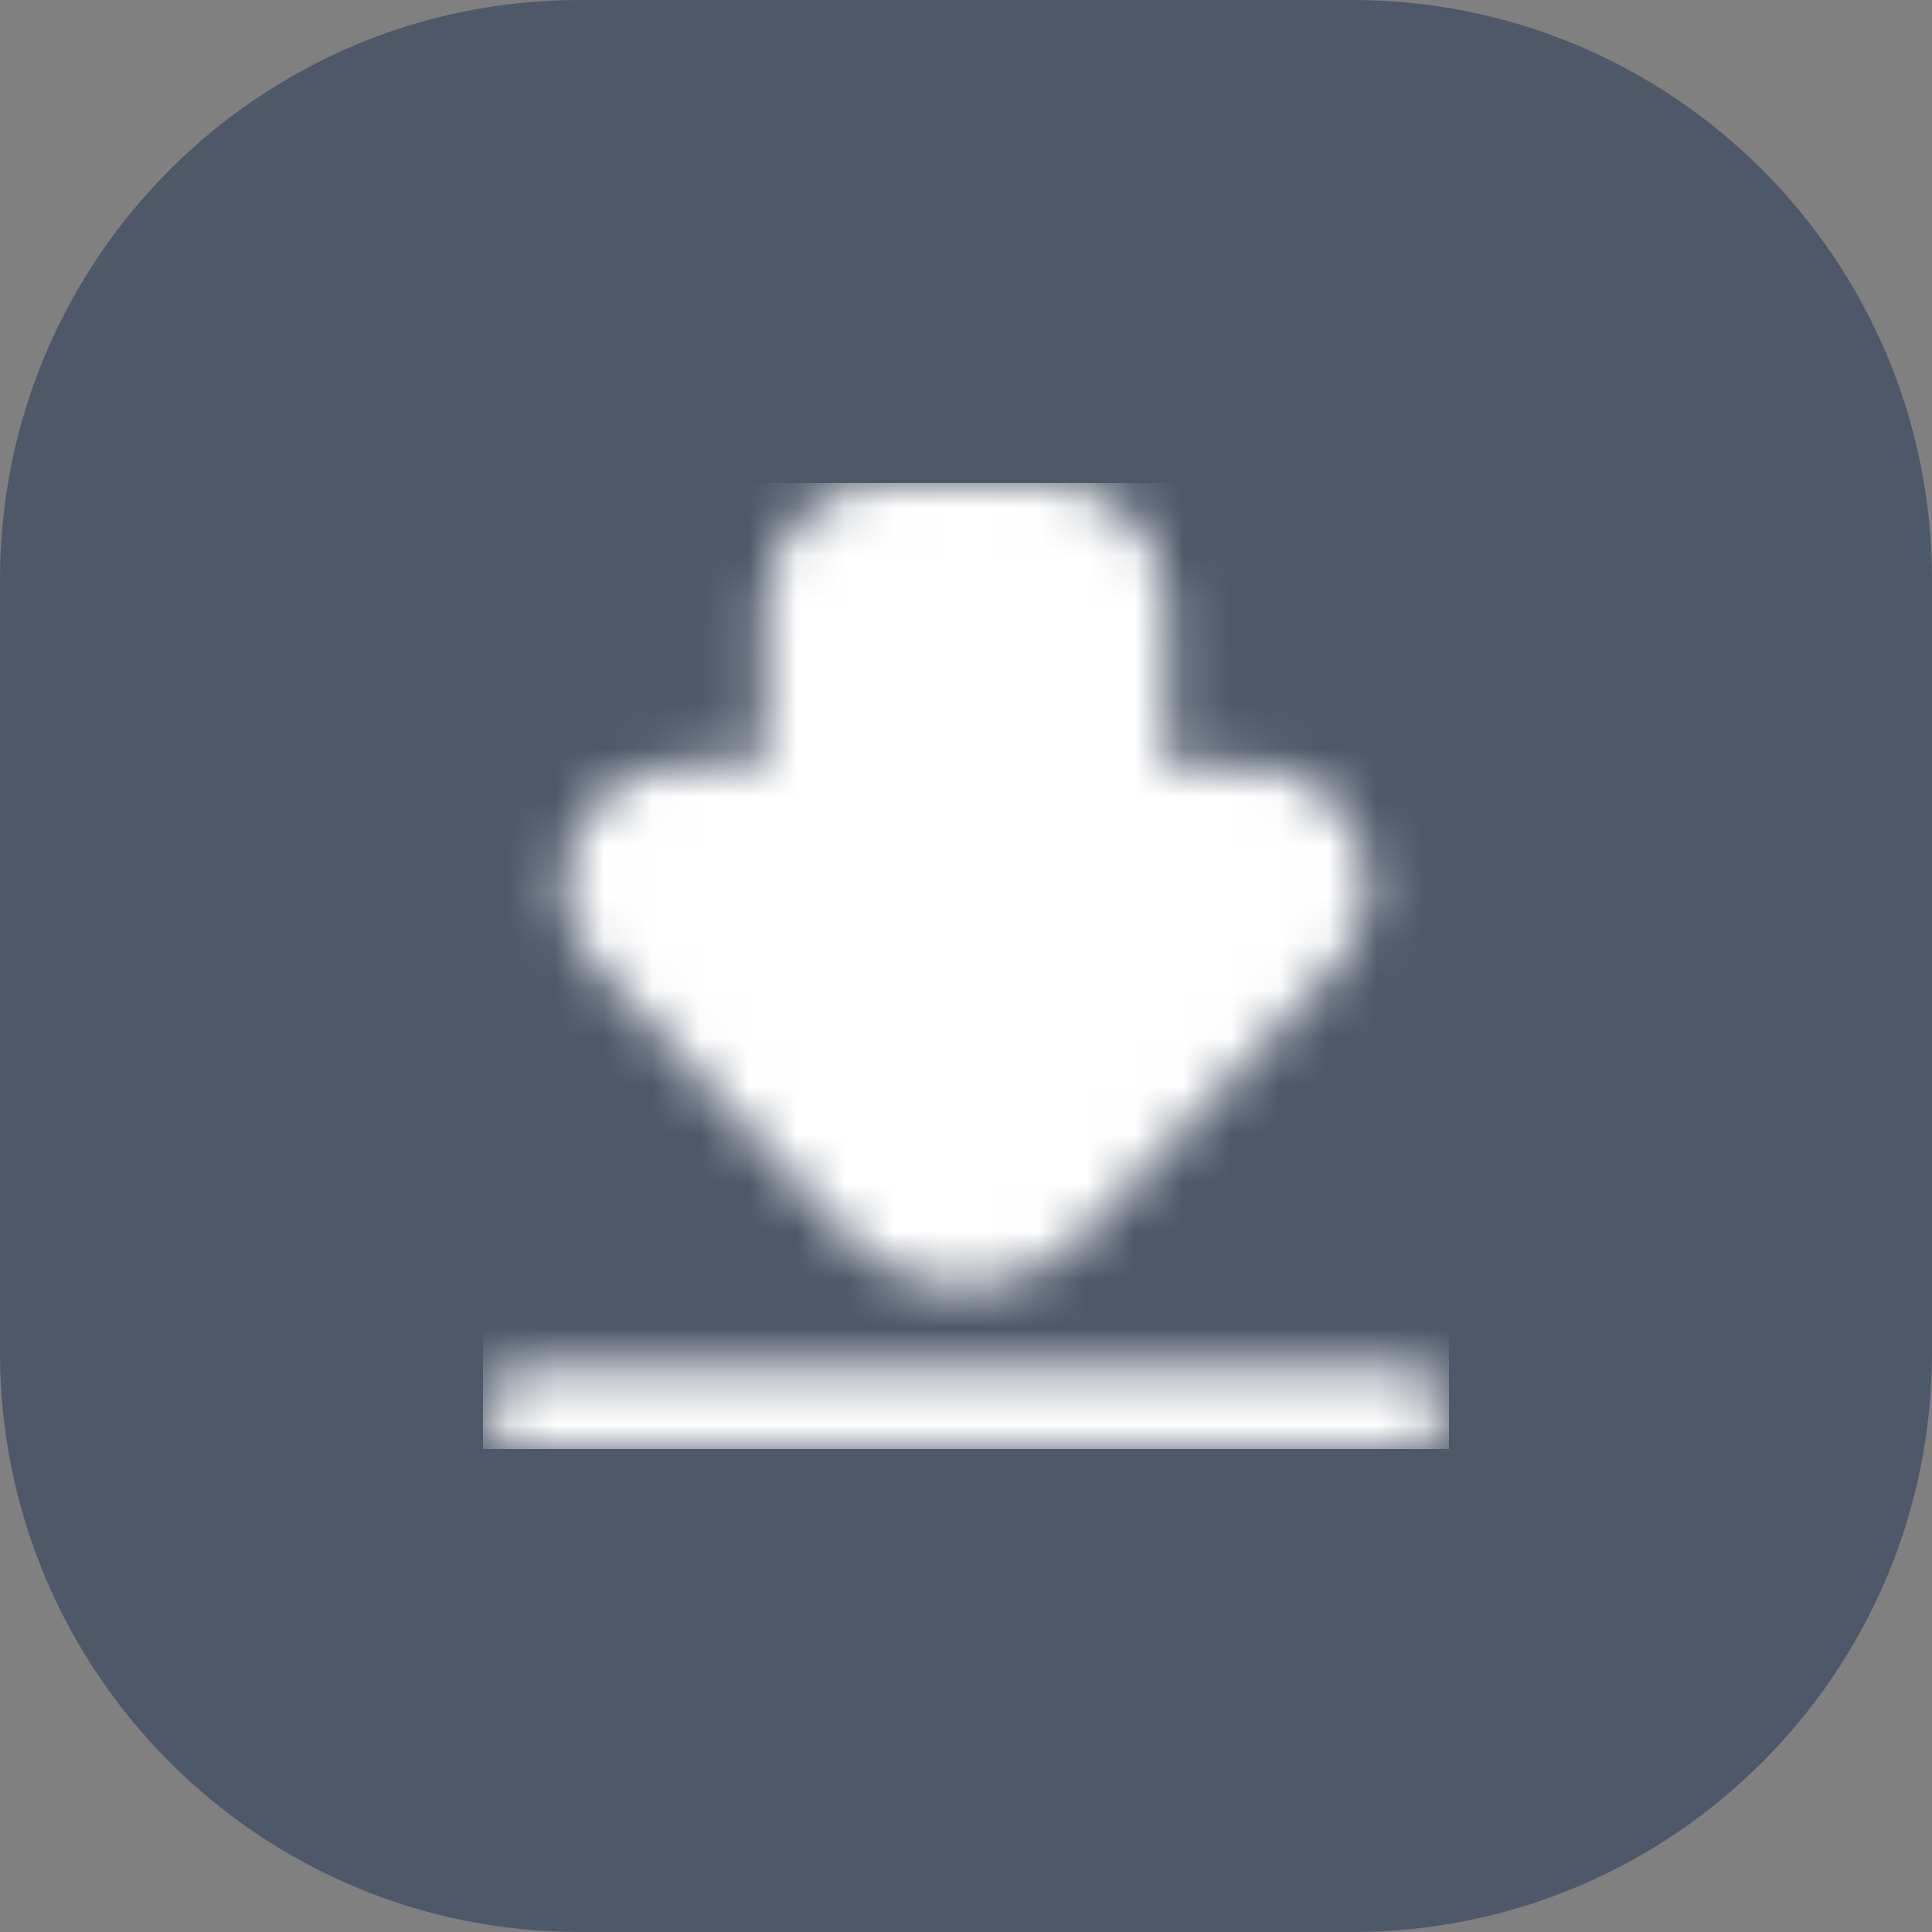 <?xml version="1.0" encoding="UTF-8"?> <svg xmlns="http://www.w3.org/2000/svg" width="40" height="40" viewBox="0 0 40 40" fill="none"><rect x="0" y="0" width="40" height="40" fill="#808080" stroke="none"/><path d="M0 12C0 5.373 5.373 0 12 0H28C34.627 0 40 5.373 40 12V28C40 34.627 34.627 40 28 40H12C5.373 40 0 34.627 0 28V12Z" fill="#4D5868"></path><g clip-path="url(#clip0_3552_43137)"><mask id="mask0_3552_43137" style="mask-type:alpha" maskUnits="userSpaceOnUse" x="10" y="10" width="20" height="20"><g clip-path="url(#clip1_3552_43137)"><path d="M29.167 30H10.833C10.375 30 10 29.625 10 29.166C10 28.708 10.375 28.333 10.833 28.333H29.167C29.625 28.333 30 28.708 30 29.166C30 29.625 29.625 30 29.167 30ZM22.308 25.716L27.6 20.091C28.325 19.366 28.533 18.333 28.142 17.391C27.75 16.45 26.875 15.858 25.85 15.85H24.167V12.491C24.175 11.1 23.033 9.991 21.65 9.991H18.333C16.95 9.991 15.833 11.108 15.833 12.491V15.825H14.275C13.3 15.825 12.358 16.333 11.933 17.208C11.458 18.191 11.65 19.299 12.383 20.041L17.625 25.708C18.267 26.349 19.117 26.674 19.967 26.674C20.817 26.674 21.658 26.349 22.308 25.708V25.716Z" fill="#4D5868"></path></g></mask><g mask="url(#mask0_3552_43137)"><rect x="10" y="10" width="20" height="20" fill="white"></rect></g></g><defs><clipPath id="clip0_3552_43137"><rect width="20" height="20" fill="white" transform="translate(10 10)"></rect></clipPath><clipPath id="clip1_3552_43137"><rect width="20" height="20" fill="white" transform="translate(10 10)"></rect></clipPath></defs></svg> 